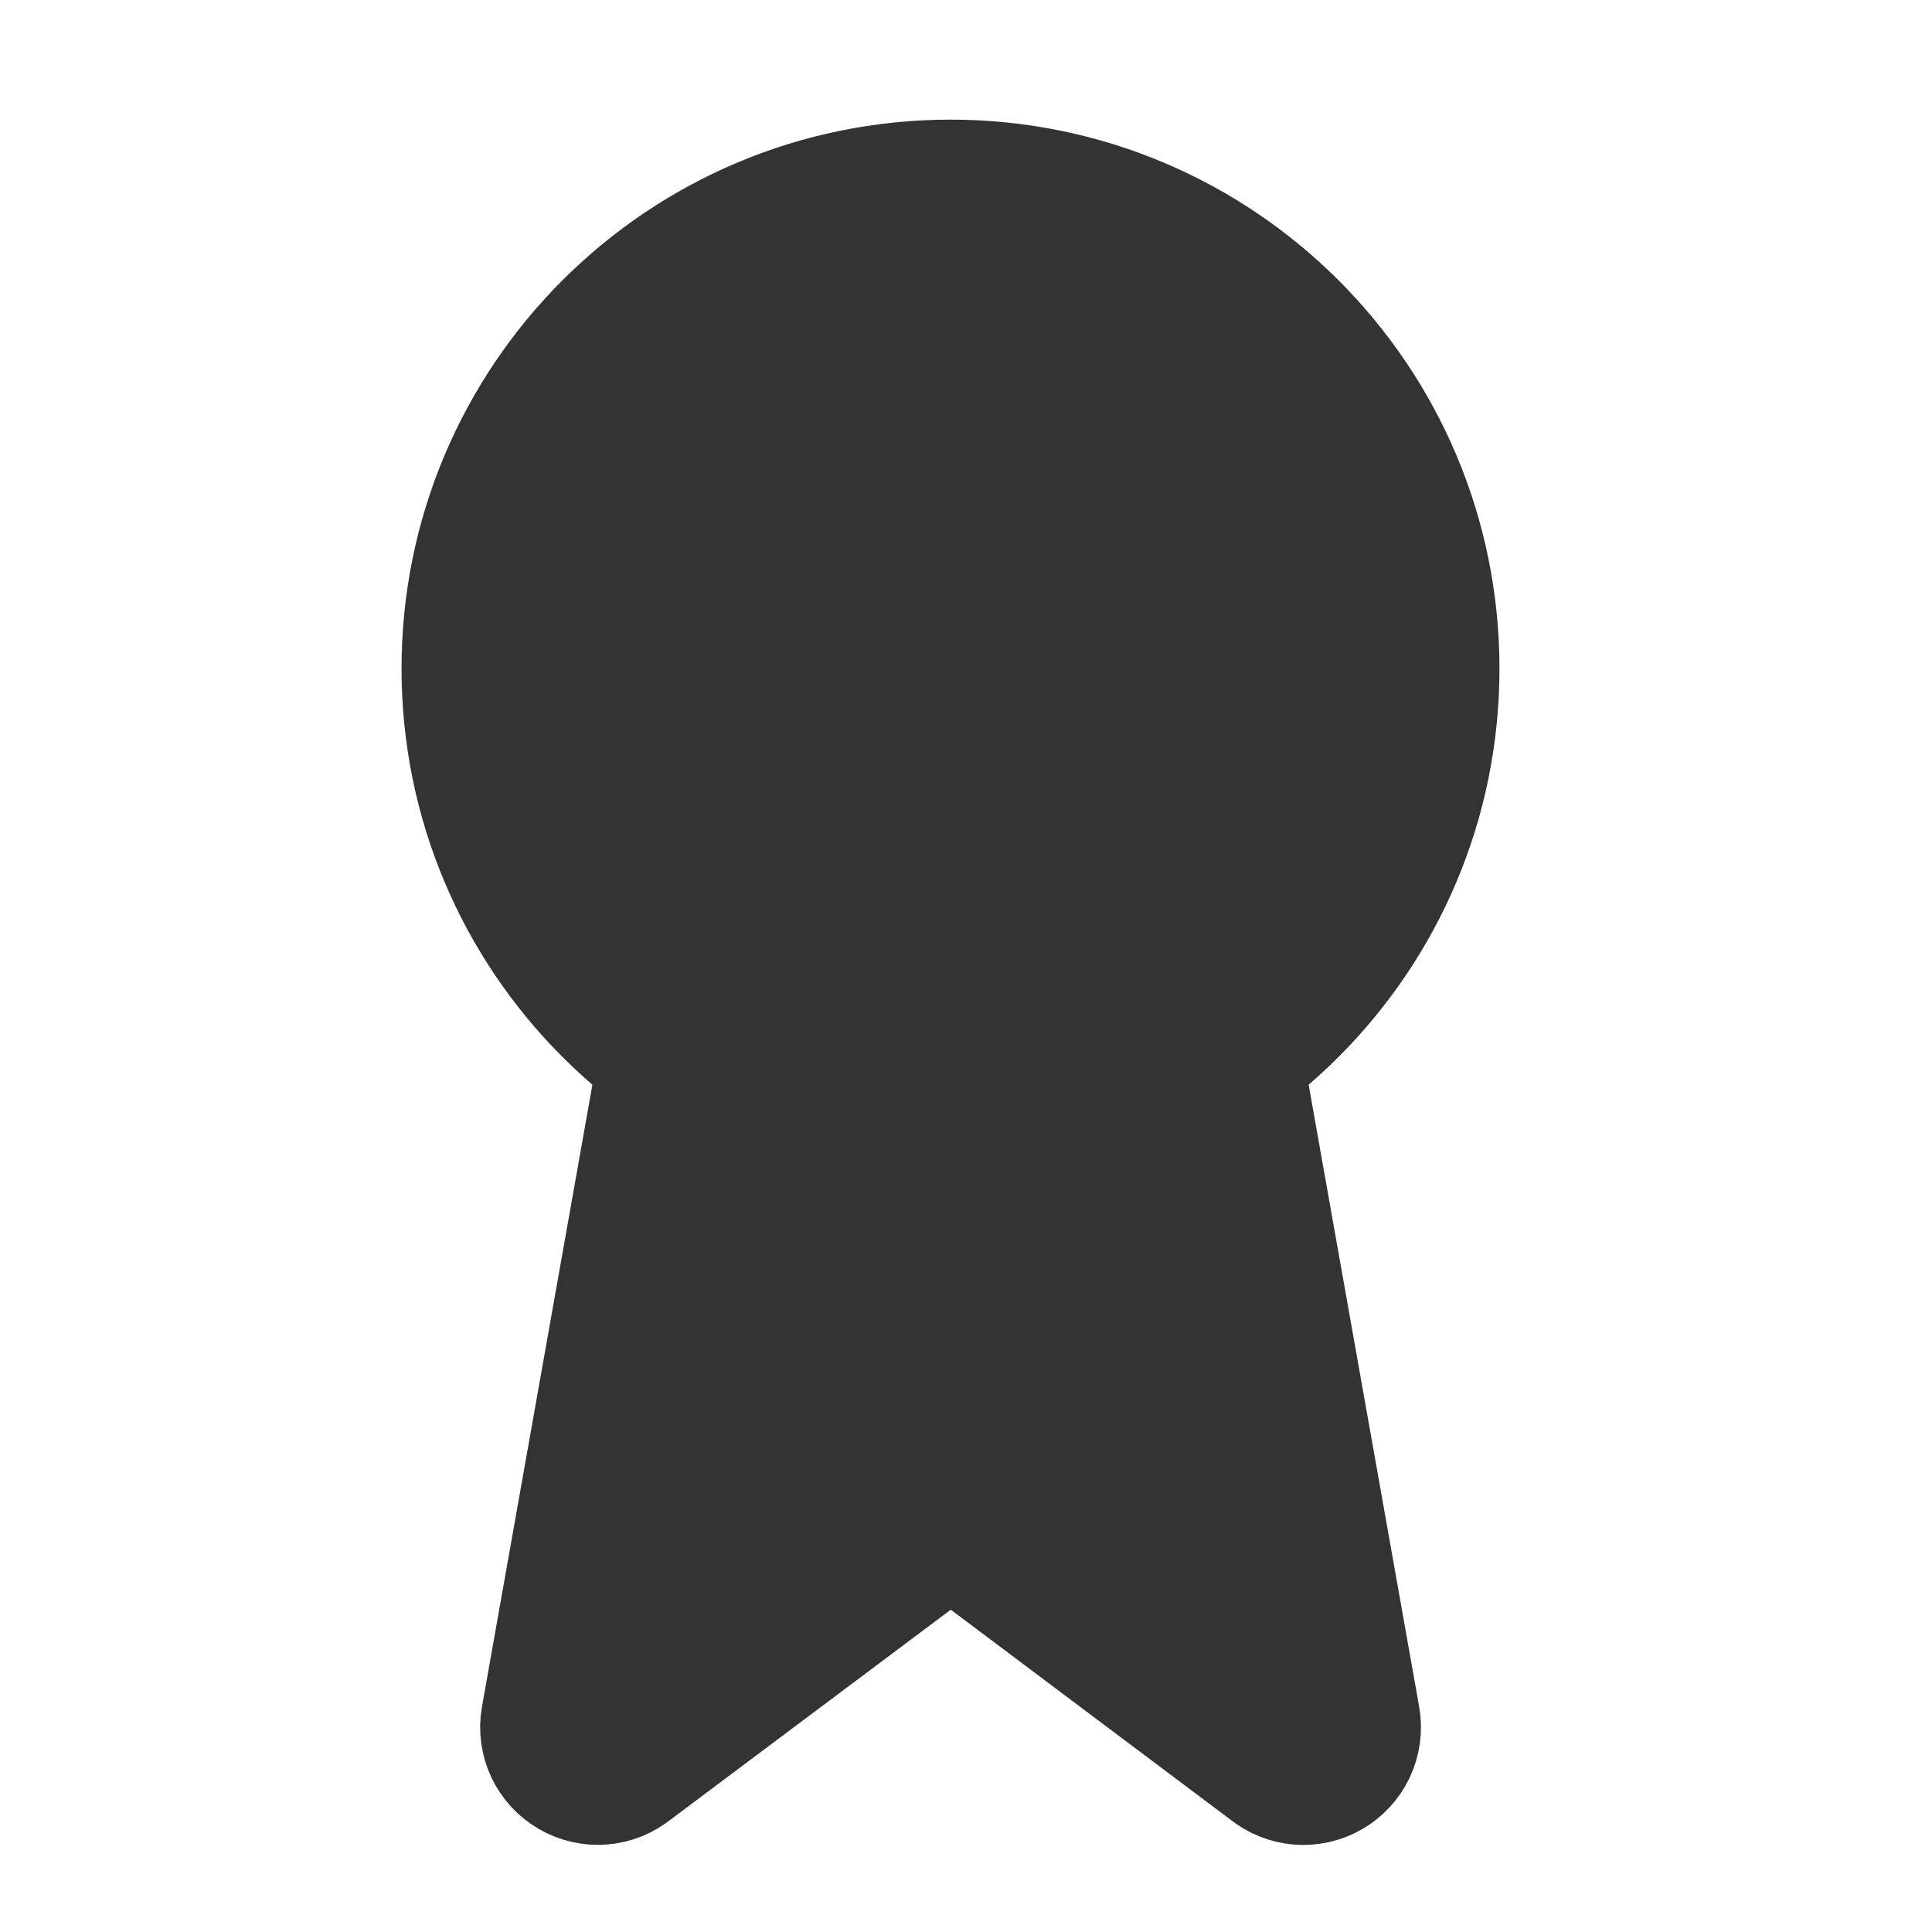 <svg width="45" height="45" viewBox="0 0 45 45" fill="none" xmlns="http://www.w3.org/2000/svg">
<path d="M28.491 24.506L31.258 40.08C31.289 40.263 31.263 40.452 31.184 40.62C31.105 40.789 30.977 40.929 30.816 41.022C30.655 41.116 30.47 41.158 30.284 41.143C30.099 41.128 29.922 41.056 29.779 40.939L23.239 36.03C22.923 35.794 22.54 35.667 22.146 35.667C21.752 35.667 21.368 35.794 21.052 36.03L14.502 40.937C14.358 41.054 14.182 41.126 13.997 41.141C13.812 41.156 13.627 41.114 13.466 41.02C13.305 40.927 13.177 40.788 13.097 40.62C13.018 40.452 12.992 40.263 13.023 40.08L15.788 24.506" fill="#333333"/>
<path d="M28.491 24.506L31.258 40.08C31.289 40.263 31.263 40.452 31.184 40.62C31.105 40.789 30.977 40.929 30.816 41.022C30.655 41.116 30.47 41.158 30.284 41.143C30.099 41.128 29.922 41.056 29.779 40.939L23.239 36.03C22.923 35.794 22.54 35.667 22.146 35.667C21.752 35.667 21.368 35.794 21.052 36.03L14.502 40.937C14.358 41.054 14.182 41.126 13.997 41.141C13.812 41.156 13.627 41.114 13.466 41.02C13.305 40.927 13.177 40.788 13.097 40.62C13.018 40.452 12.992 40.263 13.023 40.08L15.788 24.506" stroke="#333333" stroke-width="3.653" stroke-linecap="round" stroke-linejoin="round"/>
<path d="M22.139 26.533C28.192 26.533 33.099 21.627 33.099 15.573C33.099 9.52 28.192 4.613 22.139 4.613C16.086 4.613 11.179 9.52 11.179 15.573C11.179 21.627 16.086 26.533 22.139 26.533Z" fill="#333333" stroke="#333333" stroke-width="3.653" stroke-linecap="round" stroke-linejoin="round"/>
</svg>
